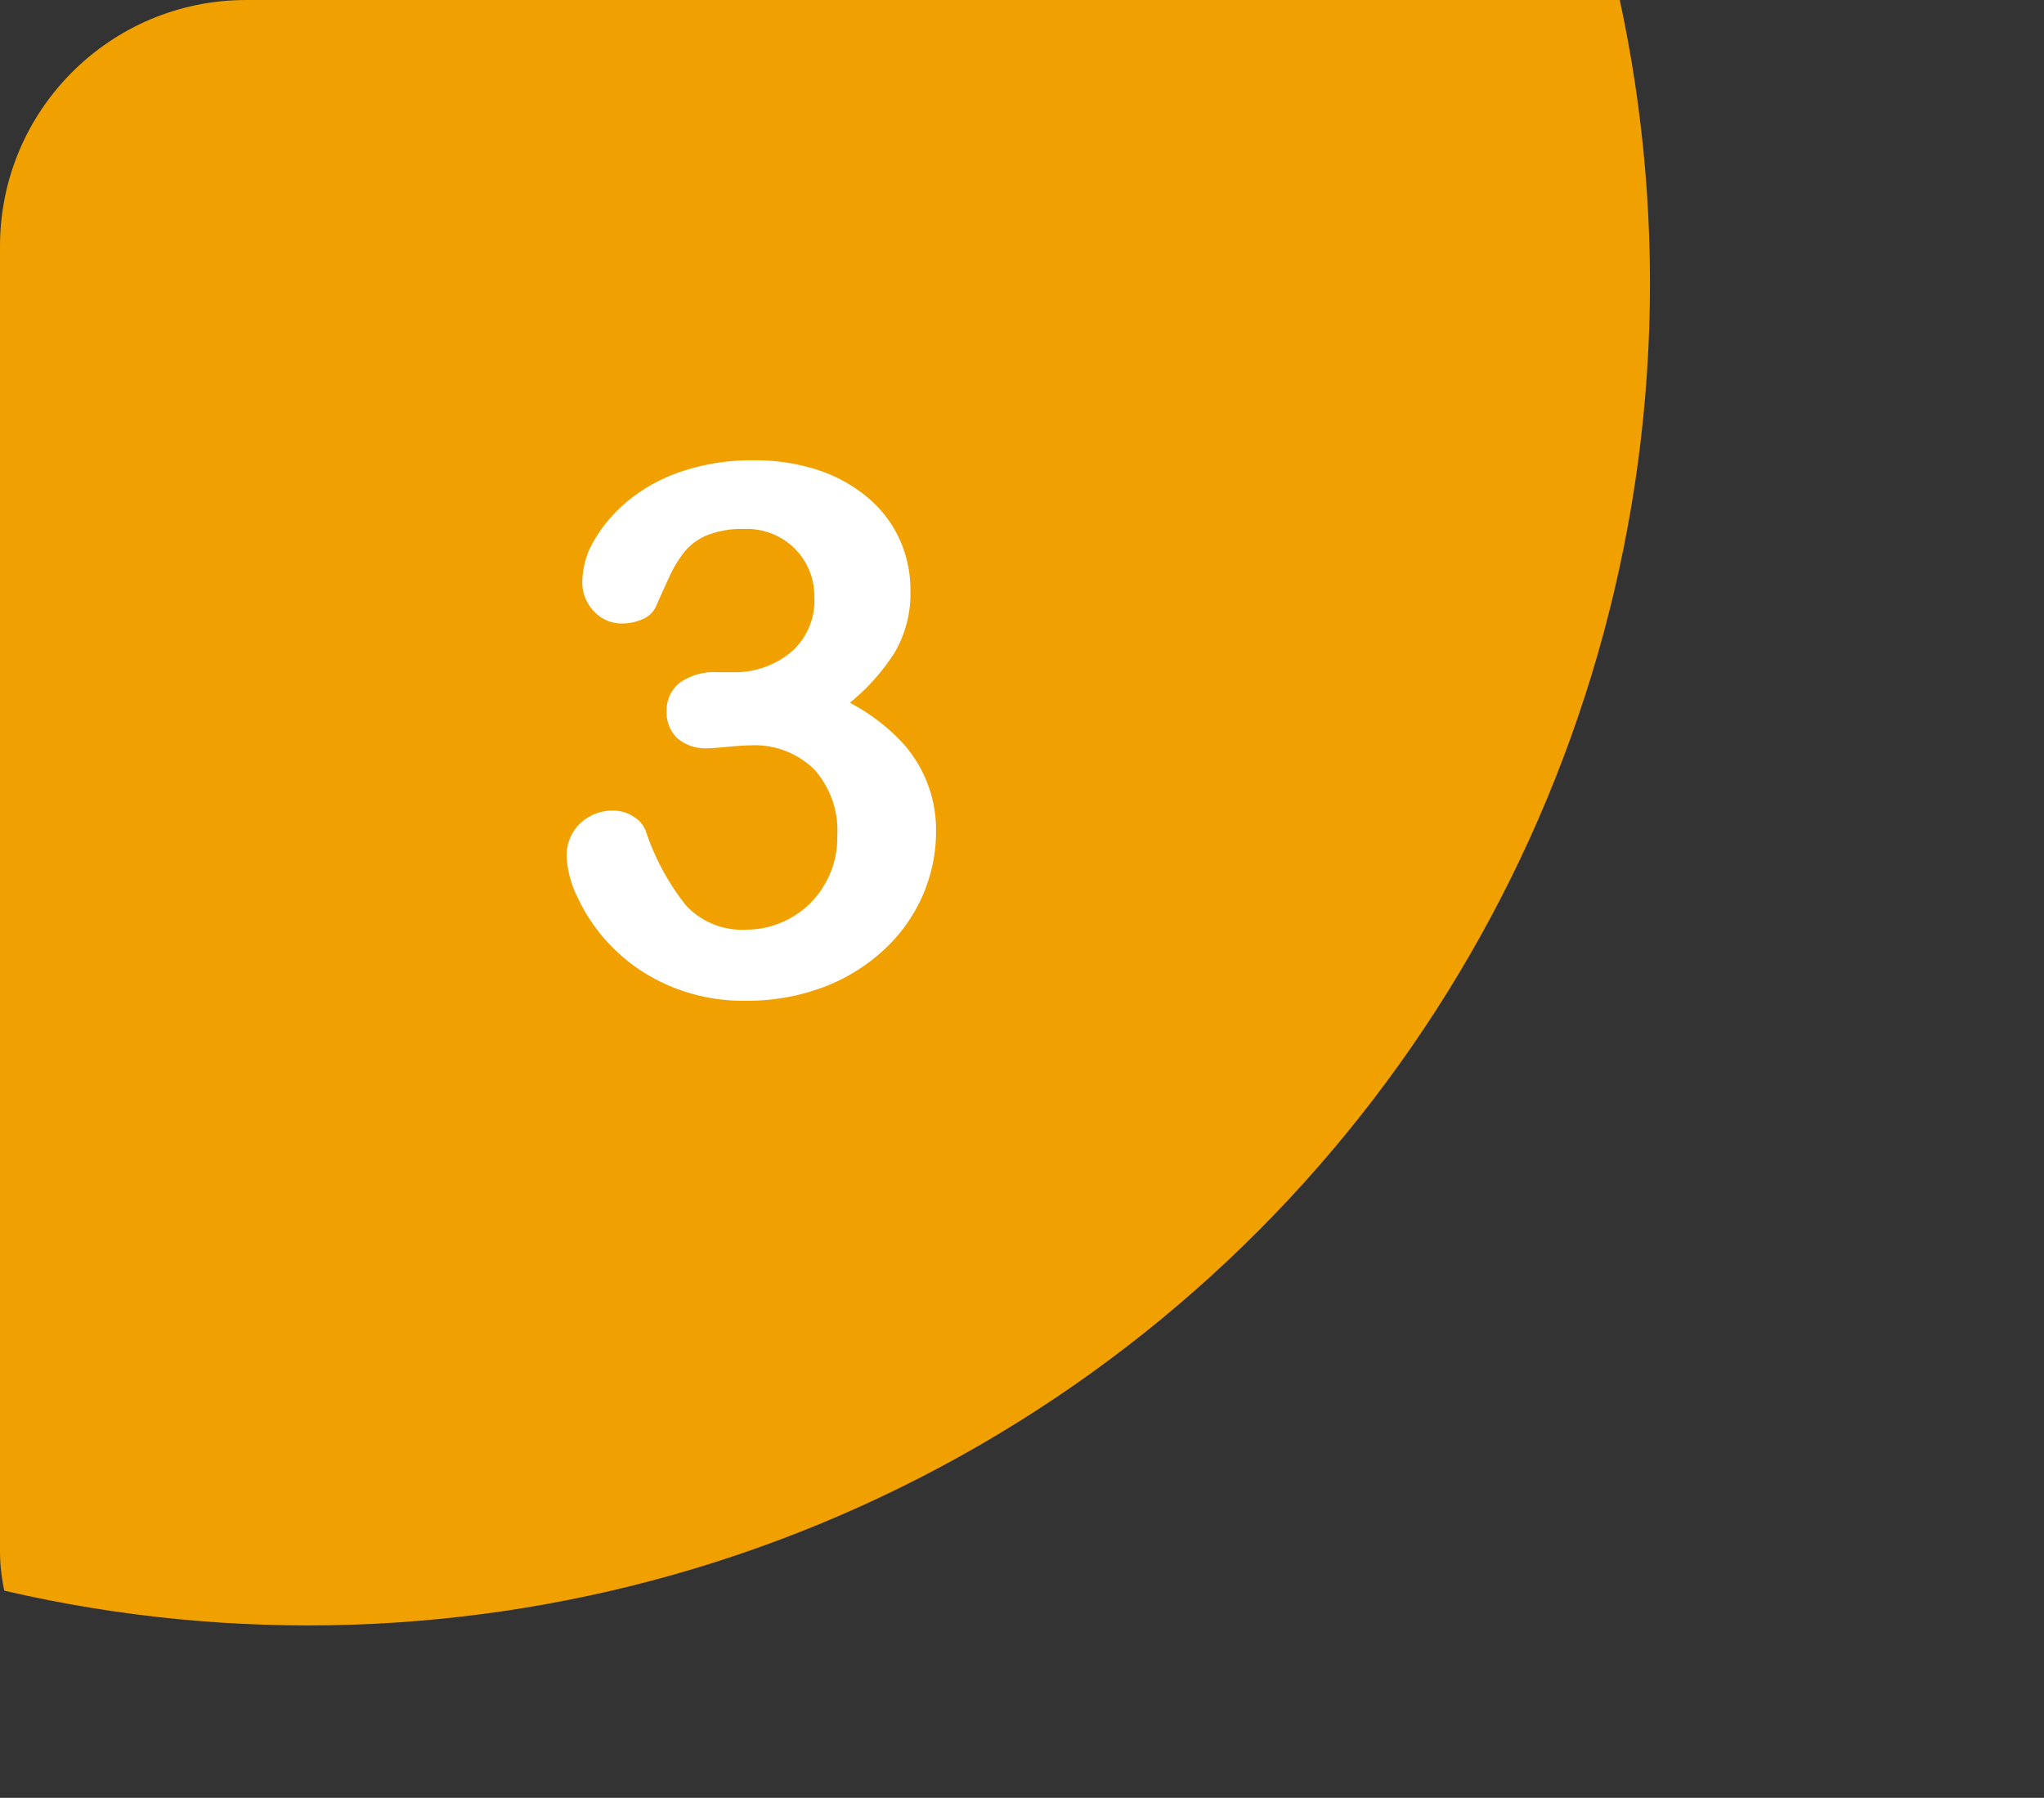 <svg xmlns="http://www.w3.org/2000/svg" xmlns:xlink="http://www.w3.org/1999/xlink" width="83" height="73" viewBox="0 0 83 73">
  <rect x="0" y="0" width="83" height="73" fill="#333333" stroke="none"/>
  <defs>
    <clipPath id="clip-path">
      <rect id="長方形_249" data-name="長方形 249" width="83" height="73" rx="10" transform="translate(935 4539.172)" fill="none"/>
    </clipPath>
  </defs>
  <g id="グループ_1193" data-name="グループ 1193" transform="translate(3048 -4574.172)">
    <g id="グループ_1178" data-name="グループ 1178" transform="translate(-3983 35)">
      <g id="グループ_987" data-name="グループ 987" clip-path="url(#clip-path)">
        <circle id="楕円形_50" data-name="楕円形 50" cx="54.5" cy="54.5" r="54.5" transform="translate(893 4496.172)" fill="#f0a100"/>
      </g>
    </g>
    <g id="グループ_1179" data-name="グループ 1179" transform="translate(-3983 35)">
      <g id="グループ_989" data-name="グループ 989">
        <path id="パス_5710" data-name="パス 5710" d="M964.771,4566.467a3.566,3.566,0,0,0,2.321-.791,2.753,2.753,0,0,0,.974-2.271,2.71,2.71,0,0,0-.776-1.94,2.761,2.761,0,0,0-2.095-.813,3.749,3.749,0,0,0-1.472.249,2.355,2.355,0,0,0-.915.659,4.95,4.95,0,0,0-.638,1.054q-.3.645-.549,1.216a1.031,1.031,0,0,1-.527.484,2.077,2.077,0,0,1-.879.175,1.516,1.516,0,0,1-1.077-.476,1.684,1.684,0,0,1-.491-1.267,3.348,3.348,0,0,1,.462-1.6,5.847,5.847,0,0,1,1.348-1.6,6.763,6.763,0,0,1,2.2-1.223,8.881,8.881,0,0,1,2.944-.461,8.2,8.2,0,0,1,2.593.388,6.048,6.048,0,0,1,2.036,1.121,4.828,4.828,0,0,1,1.3,1.7,4.966,4.966,0,0,1,.44,2.08,4.739,4.739,0,0,1-.638,2.512,8.444,8.444,0,0,1-1.823,2.043,8.115,8.115,0,0,1,1.926,1.407,5.258,5.258,0,0,1,1.575,3.823,6.476,6.476,0,0,1-.535,2.578,6.572,6.572,0,0,1-1.575,2.219,7.5,7.5,0,0,1-2.468,1.524,8.74,8.74,0,0,1-3.157.549,7.556,7.556,0,0,1-3.149-.63,7.263,7.263,0,0,1-2.293-1.574,7.189,7.189,0,0,1-1.362-1.956,4.242,4.242,0,0,1-.461-1.67,1.8,1.8,0,0,1,.549-1.37,1.915,1.915,0,0,1,1.37-.52,1.464,1.464,0,0,1,.791.242,1.148,1.148,0,0,1,.5.579,9.856,9.856,0,0,0,1.633,3.025,3.1,3.1,0,0,0,2.454.988,3.694,3.694,0,0,0,1.75-.446,3.653,3.653,0,0,0,1.392-1.326A3.764,3.764,0,0,0,969,4573.1a3.714,3.714,0,0,0-.938-2.688,3.446,3.446,0,0,0-2.607-.974c-.2,0-.5.019-.908.058s-.674.059-.791.059a1.774,1.774,0,0,1-1.245-.4,1.443,1.443,0,0,1-.44-1.121,1.4,1.4,0,0,1,.528-1.135,2.426,2.426,0,0,1,1.567-.432Z" fill="#fff"/>
      </g>
    </g>
  </g>
</svg>
